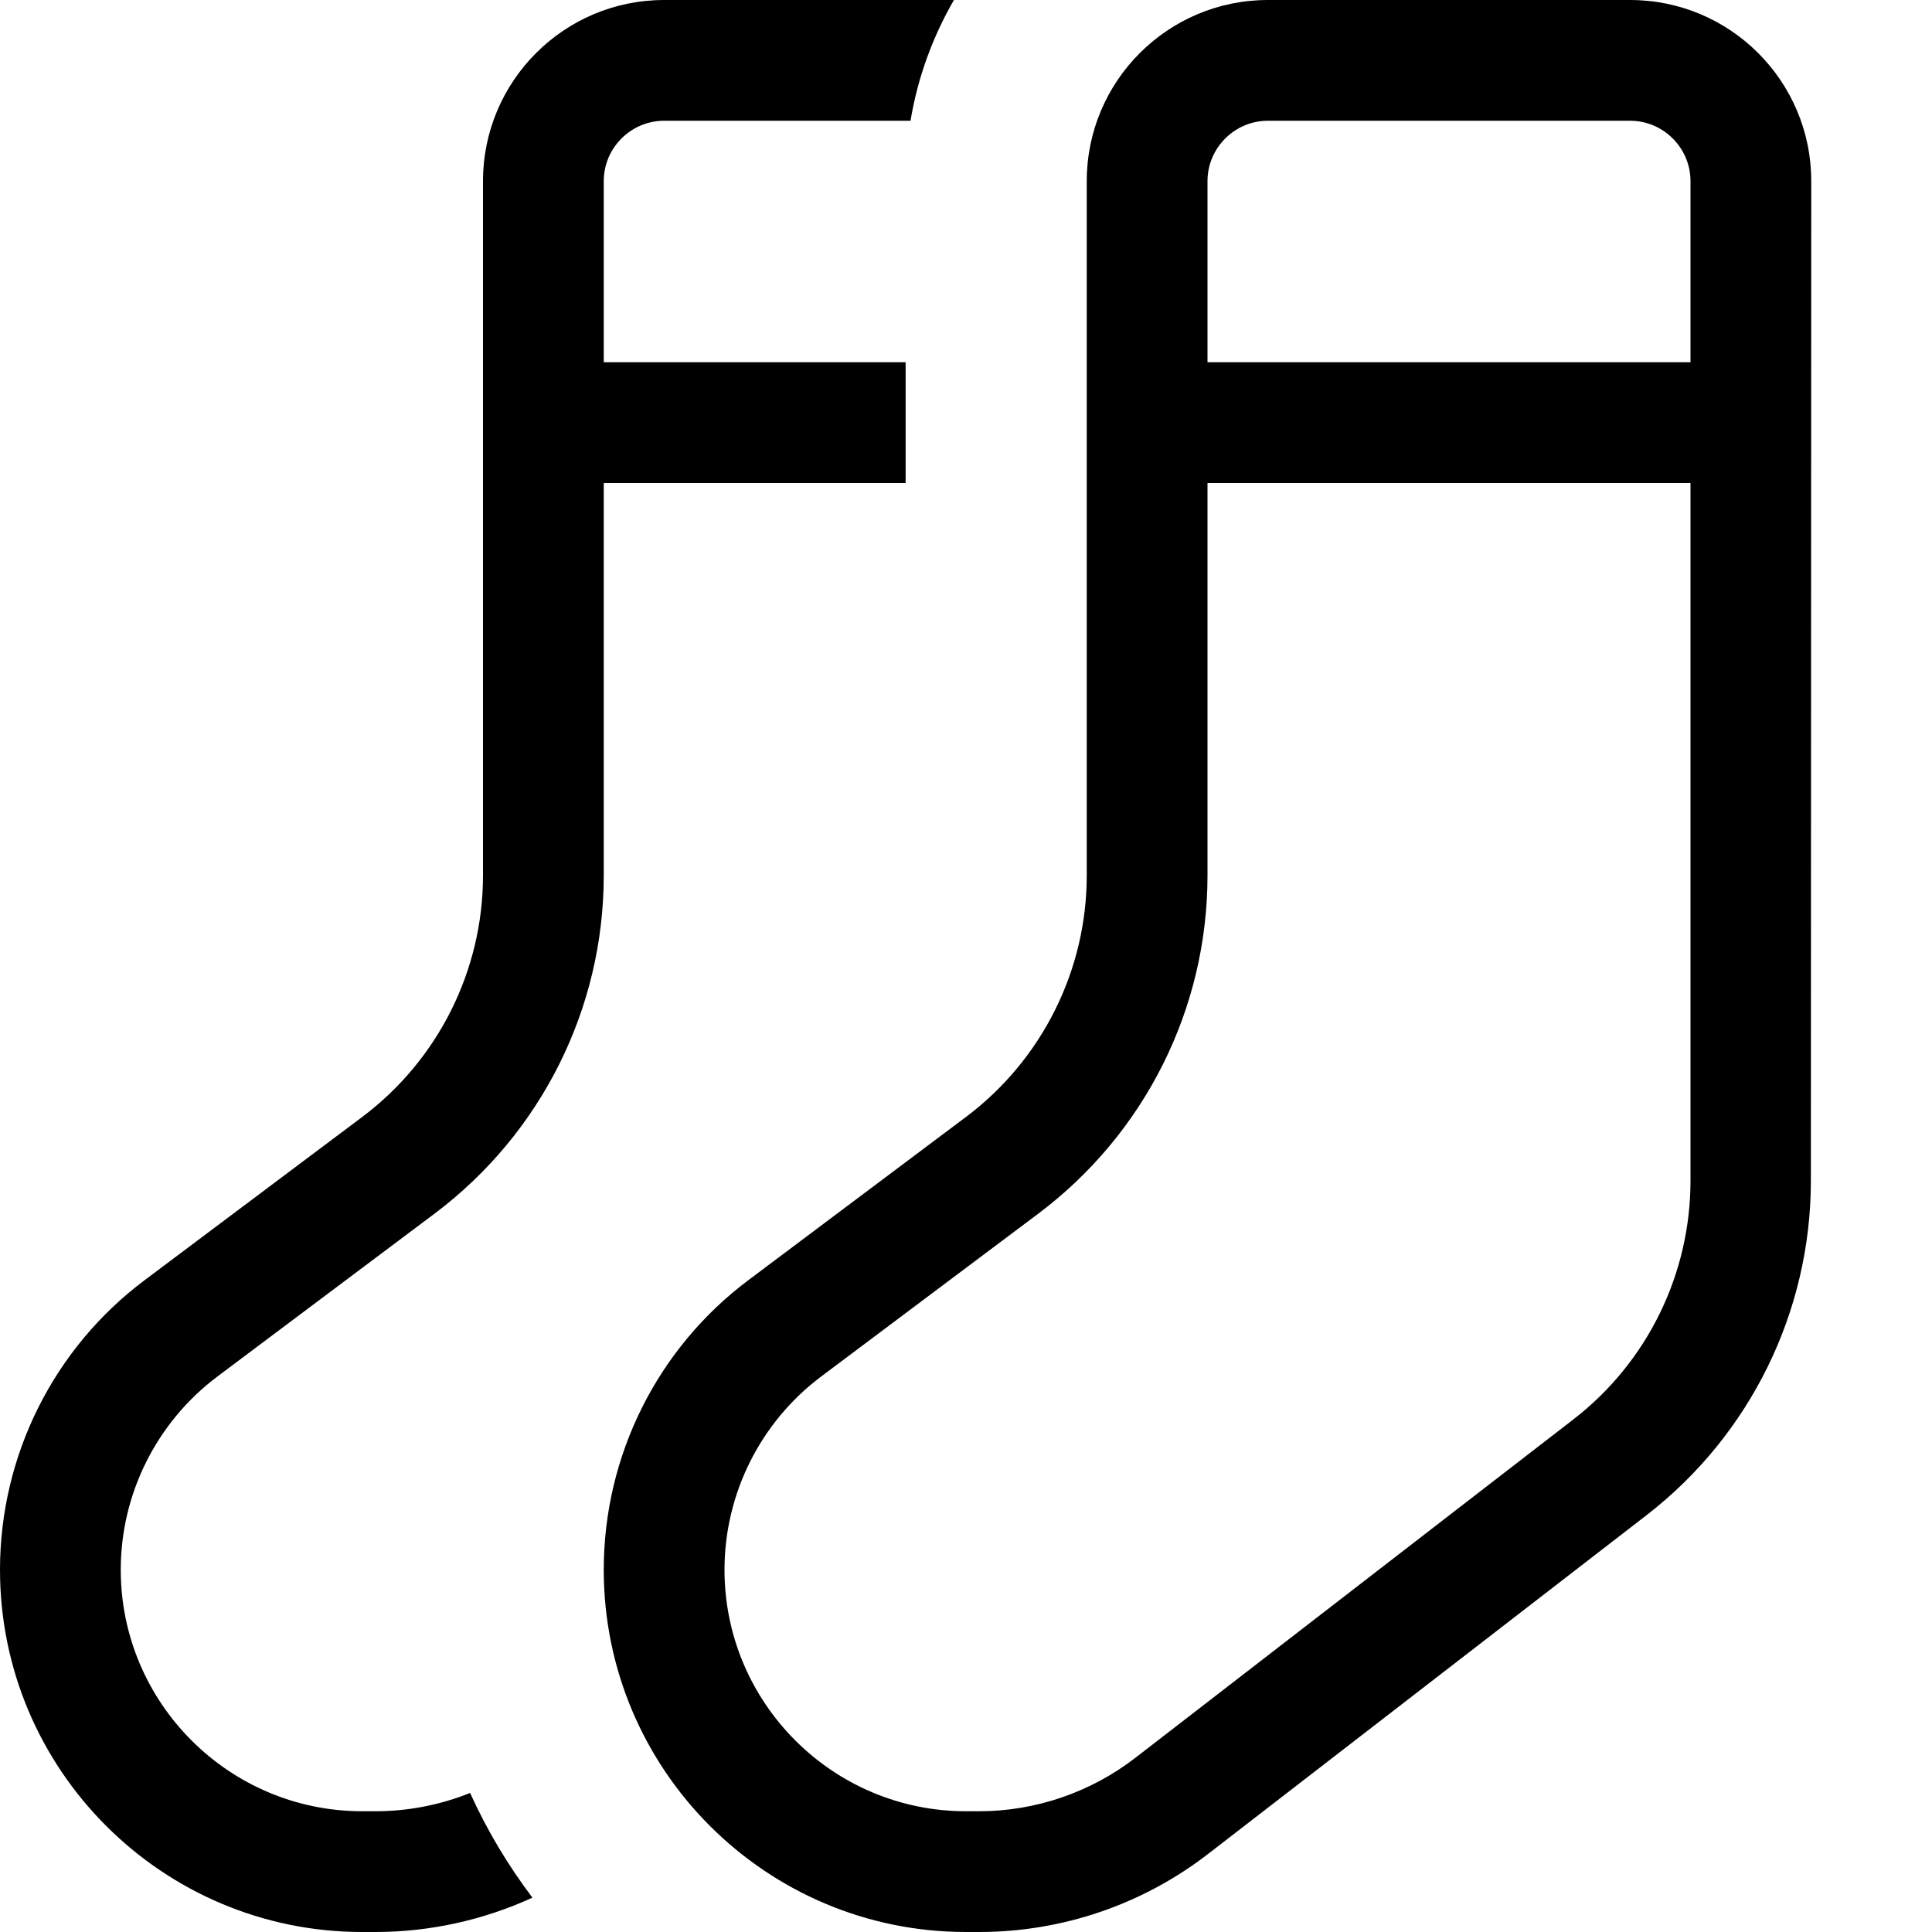 <svg xmlns="http://www.w3.org/2000/svg" viewBox="0 0 512 512"><!--! Font Awesome Pro 7.0.0 by @fontawesome - https://fontawesome.com License - https://fontawesome.com/license (Commercial License) Copyright 2025 Fonticons, Inc. --><path fill="currentColor" d="M124.7 475.1c-7.9 3.2-16.5 4.9-25.2 4.9L96 480c-35.3 0-64-28.7-64-64 0-20.1 9.5-39.1 25.6-51.2l57.6-43.2C143.4 300.4 160 267.3 160 232l0-104 80 0 0-32-80 0 0-48c0-8.8 7.2-16 16-16l65.3 0c1.9-11.5 5.9-22.3 11.5-32L176 0c-26.5 0-48 21.5-48 48l0 184c0 25.2-11.9 48.9-32 64L38.4 339.2C14.2 357.3 0 385.8 0 416 0 469 43 512 96 512l3.5 0c14.5 0 28.7-3.2 41.6-9.1-6.5-8.6-12-17.8-16.5-27.7zM336 0c-26.5 0-48 21.5-48 48l0 184c0 25.2-11.9 48.9-32 64l-57.6 43.2c-24.2 18.1-38.4 46.6-38.4 76.8 0 53 43 96 96 96l3.5 0c22 0 43.4-7.3 60.8-20.8l116.1-89.7c27.4-21.2 43.5-53.9 43.5-88.6L480 48c0-26.5-21.5-48-48-48L336 0zM320 48c0-8.8 7.2-16 16-16l96 0c8.8 0 16 7.2 16 16l0 48-128 0 0-48zm0 80l128 0 0 184.9c0 24.8-11.5 48.2-31.1 63.3L300.8 465.9C289 475 274.4 480 259.5 480l-3.5 0c-35.3 0-64-28.7-64-64 0-20.1 9.5-39.1 25.6-51.2l57.6-43.2C303.4 300.4 320 267.3 320 232l0-104z"/></svg>